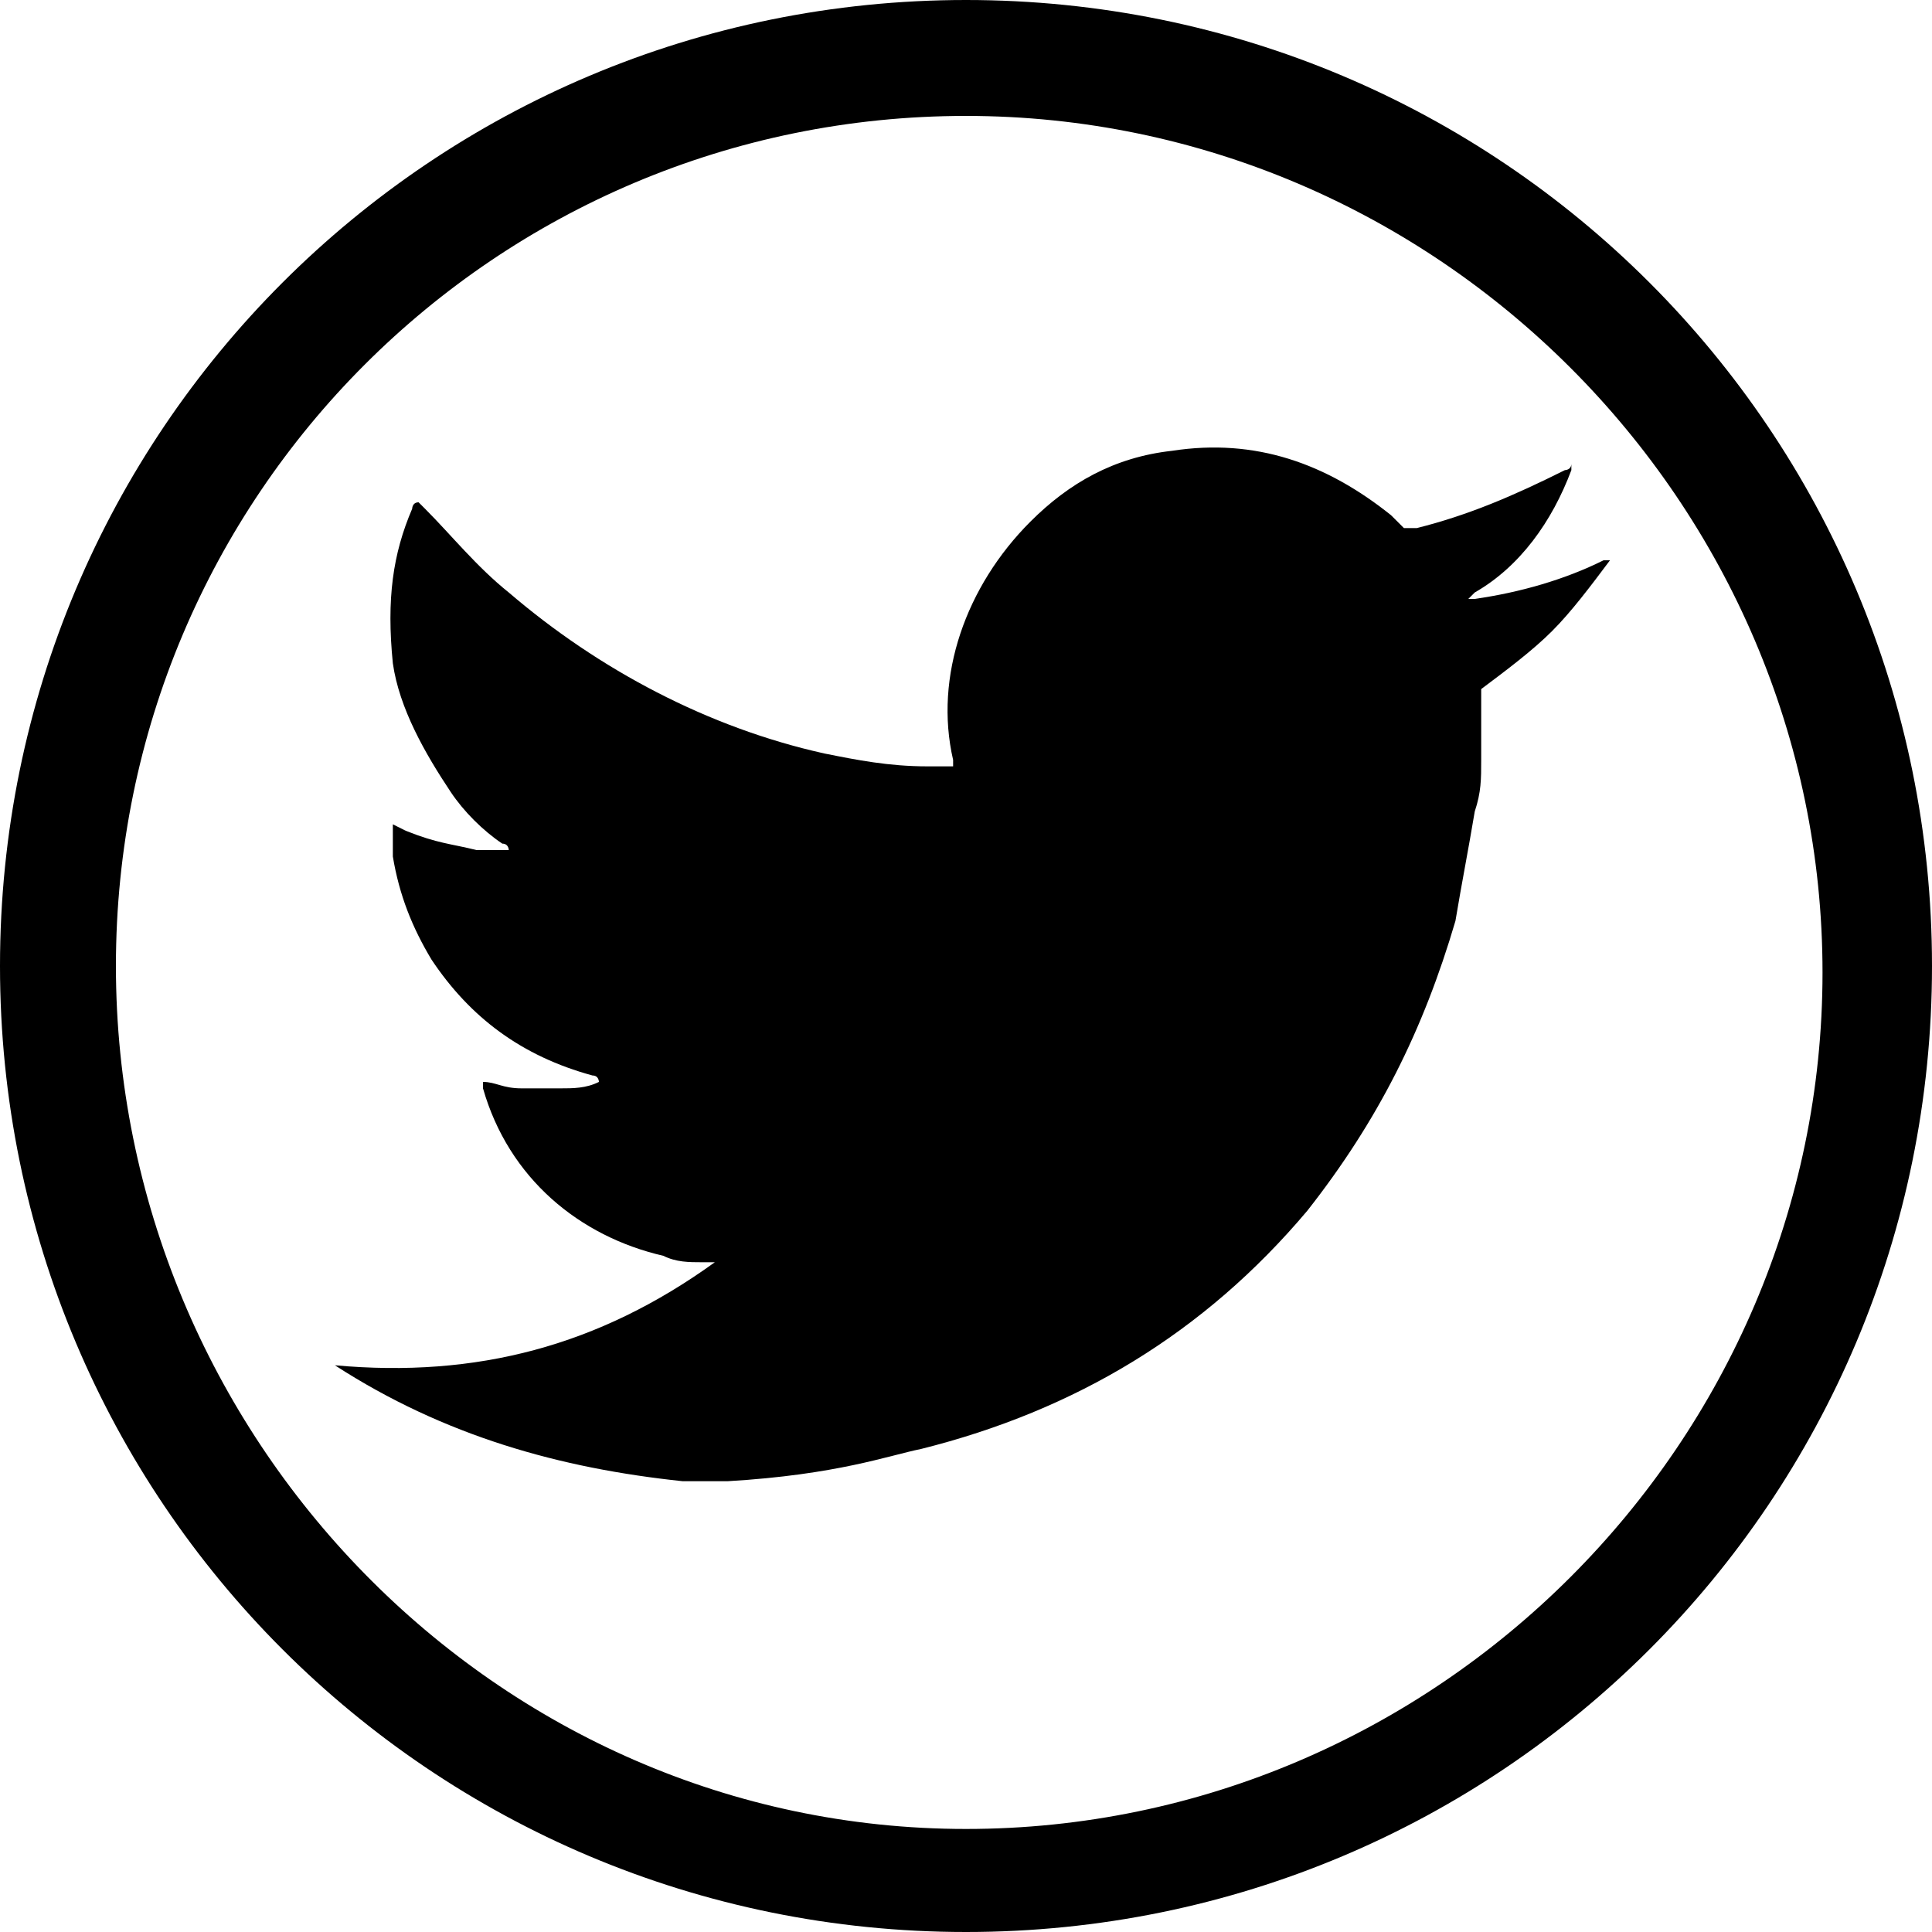 <?xml version="1.0" encoding="utf-8"?>
<!-- Generator: Adobe Illustrator 27.4.0, SVG Export Plug-In . SVG Version: 6.00 Build 0)  -->
<svg version="1.0" id="Ebene_1" xmlns="http://www.w3.org/2000/svg" xmlns:xlink="http://www.w3.org/1999/xlink" x="0px" y="0px"
	 viewBox="0 0 30 30" style="enable-background:new 0 0 30 30;" xml:space="preserve">
<style type="text/css">
	.st0{fill-rule:evenodd;clip-rule:evenodd;}
</style>
<path class="st0" d="M5.2,21.2c2.2,0.2,4.1-0.3,5.9-1.6H11h-0.1c-0.2,0-0.4,0-0.6-0.1c-1.3-0.3-2.4-1.2-2.8-2.6v-0.1
	c0.2,0,0.3,0.1,0.6,0.1c0.2,0,0.4,0,0.6,0c0.2,0,0.4,0,0.6-0.1c0,0,0-0.1-0.1-0.1c-1.1-0.3-1.9-0.9-2.5-1.8c-0.3-0.5-0.5-1-0.6-1.6
	c0-0.2,0-0.3,0-0.5l0.2,0.1c0.5,0.2,0.7,0.2,1.1,0.3c0.1,0,0.2,0,0.3,0c0.1,0,0.1,0,0.2,0c0,0,0-0.1-0.1-0.1
	c-0.3-0.2-0.6-0.5-0.8-0.8c-0.4-0.6-0.8-1.3-0.9-2c-0.1-1,0-1.7,0.3-2.4c0,0,0-0.1,0.1-0.1l0,0l0.1,0.1C7,8.3,7.4,8.8,7.9,9.2
	c1.4,1.2,3.1,2.1,4.9,2.5c0.5,0.1,1,0.2,1.6,0.2c0.1,0,0.2,0,0.3,0c0,0,0,0,0.1,0v-0.1C14.5,10.5,15,9.1,16,8.1
	c0.6-0.6,1.3-1,2.2-1.1c1.3-0.2,2.4,0.2,3.4,1c0.1,0.1,0.1,0.1,0.2,0.2c0.1,0,0.1,0,0.2,0c0.8-0.2,1.5-0.5,2.3-0.9
	c0,0,0.1,0,0.1-0.1c0,0.1,0,0.1,0,0.1c-0.3,0.8-0.8,1.5-1.5,1.9l-0.1,0.1c0,0,0,0,0.1,0c0.7-0.1,1.4-0.3,2-0.6H25
	c-0.3,0.4-0.6,0.8-0.9,1.1s-0.7,0.6-1.1,0.9c0,0.1,0,0.1,0,0.2v0.9c0,0.3,0,0.5-0.1,0.8c-0.1,0.6-0.2,1.1-0.3,1.7
	c-0.5,1.7-1.2,3.1-2.3,4.5c-1.6,1.9-3.6,3.1-6,3.7c-0.5,0.1-1.3,0.4-3,0.5c-0.2,0-0.5,0-0.7,0C8.7,22.8,6.9,22.3,5.2,21.2
	C5.3,21.3,5.2,21.2,5.2,21.2z"/>
<path d="M15,1.8c7.3,0,13.3,6,13.3,13.3s-6,13.3-13.3,13.3S1.8,22.3,1.8,15S7.7,1.8,15,1.8 M15,0L15,0C6.7,0,0,6.7,0,15v0
	c0,8.3,6.7,15,15,15h0c8.3,0,15-6.7,15-15v0C30,6.7,23.3,0,15,0L15,0z"/>
</svg>
